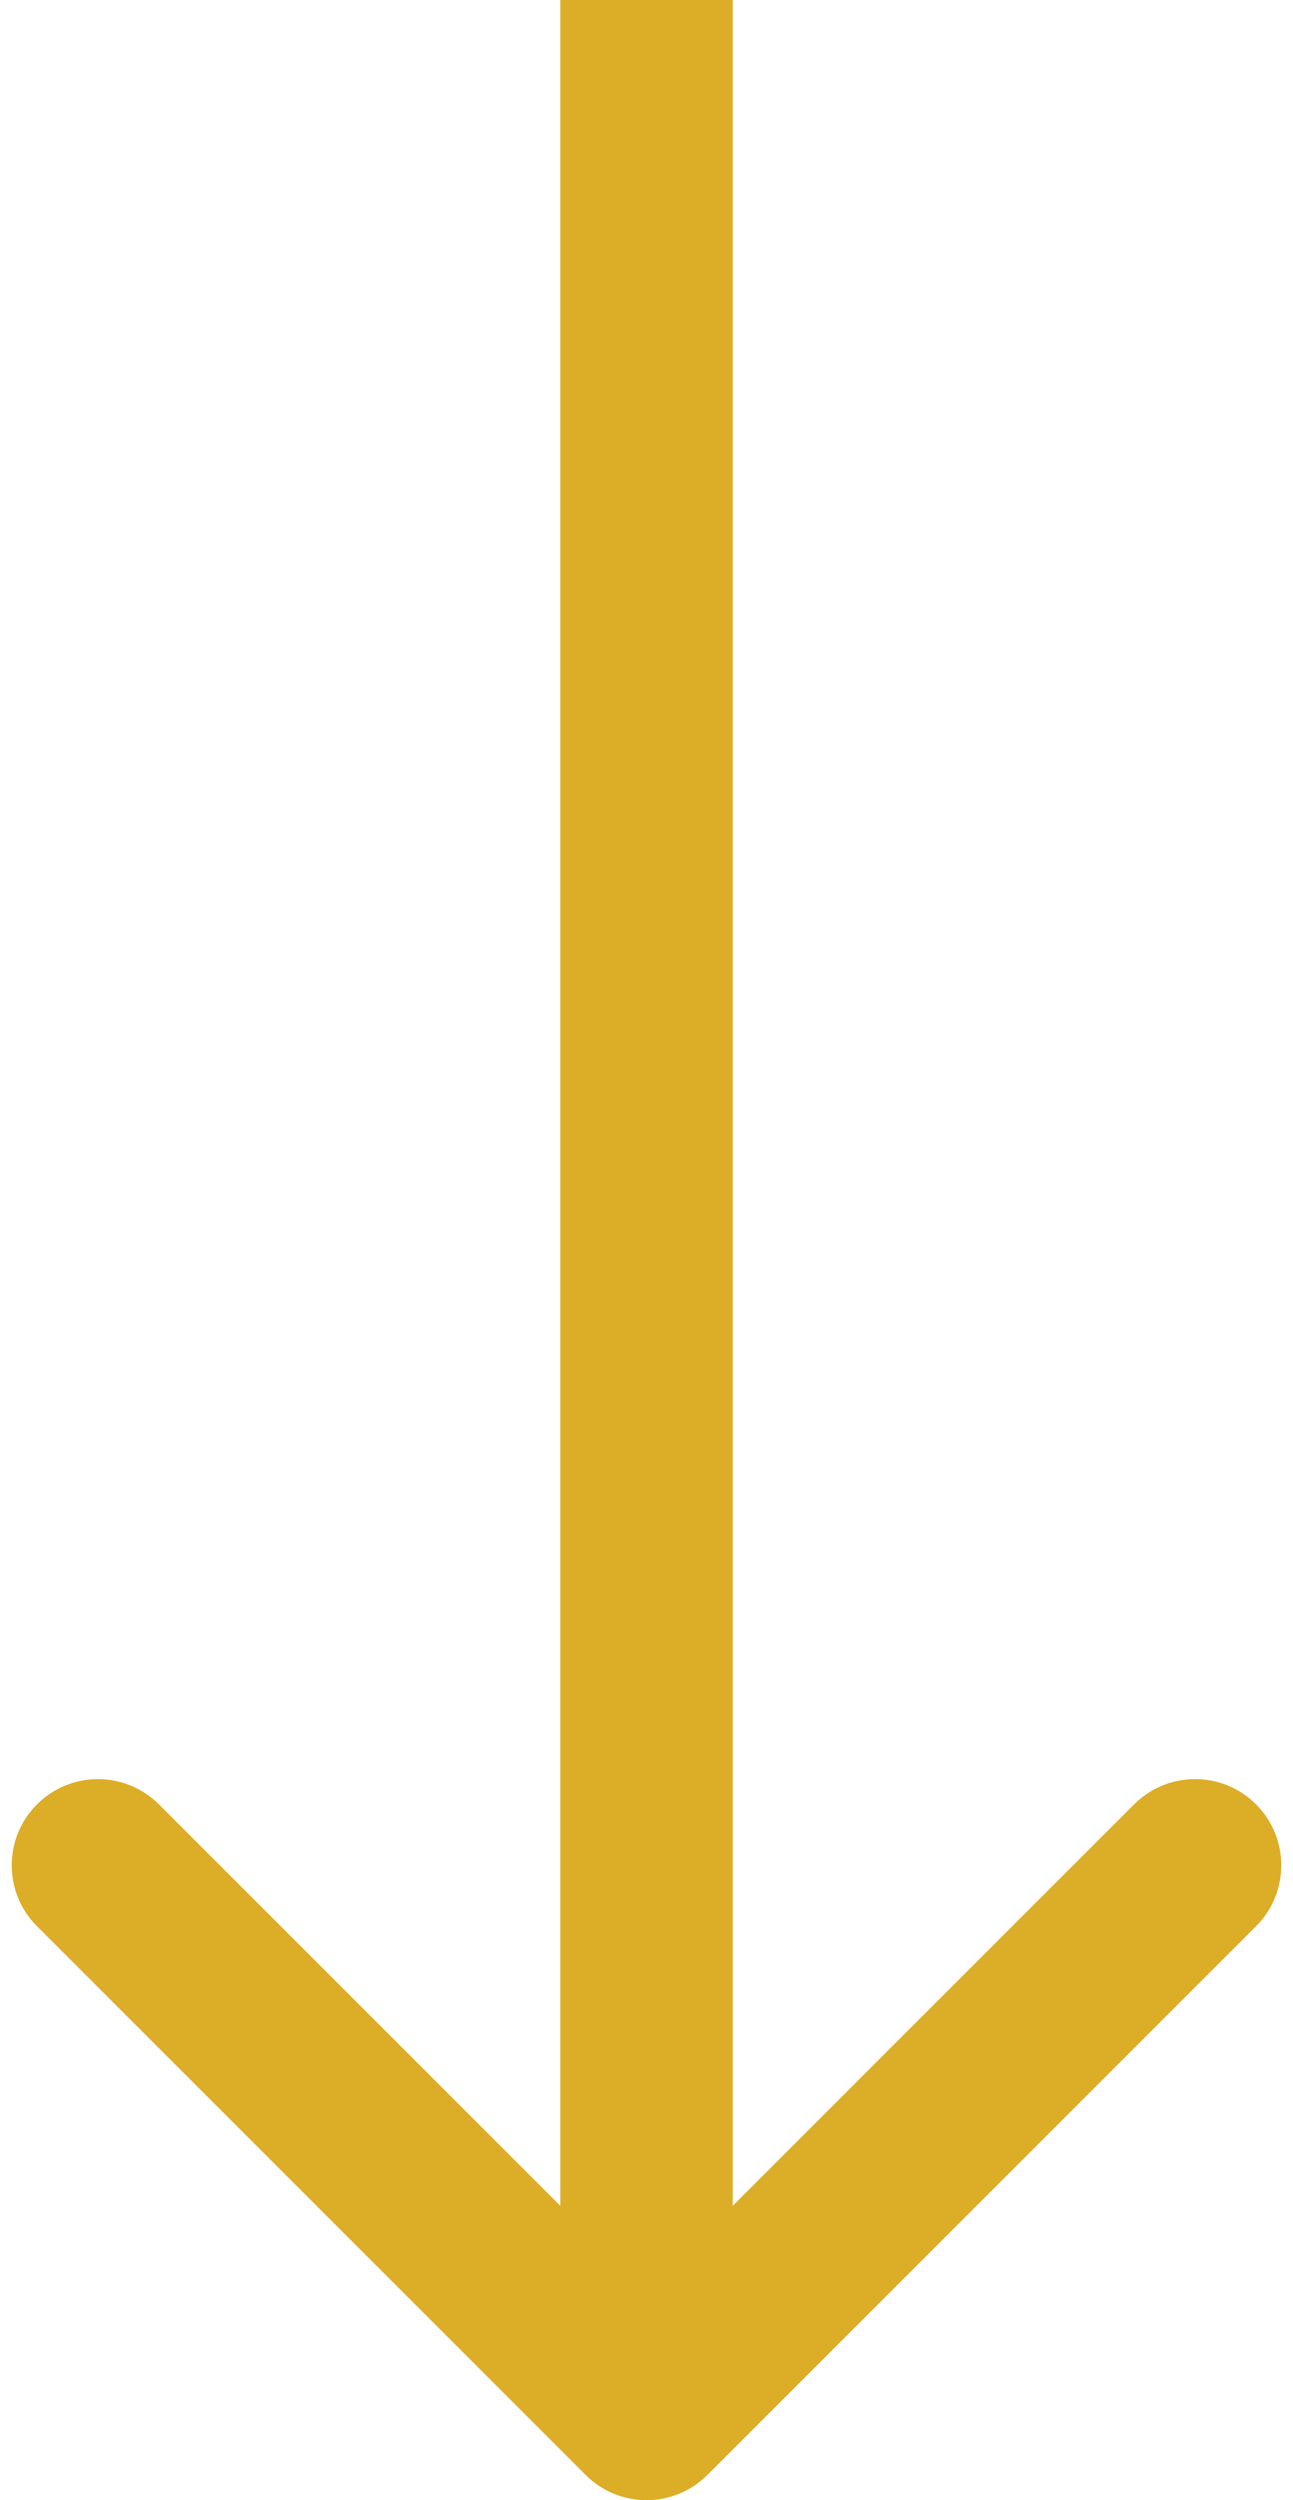 <svg width="30" height="58" viewBox="0 0 30 58" fill="none" xmlns="http://www.w3.org/2000/svg">
<path d="M13.586 57.414C14.367 58.195 15.633 58.195 16.414 57.414L29.142 44.686C29.923 43.905 29.923 42.639 29.142 41.858C28.361 41.077 27.095 41.077 26.314 41.858L15 53.172L3.686 41.858C2.905 41.077 1.639 41.077 0.858 41.858C0.077 42.639 0.077 43.905 0.858 44.686L13.586 57.414ZM13 3.74668e-08L13 56L17 56L17 -3.74671e-08L13 3.74668e-08Z" fill="#DCAD26"/>
</svg>
